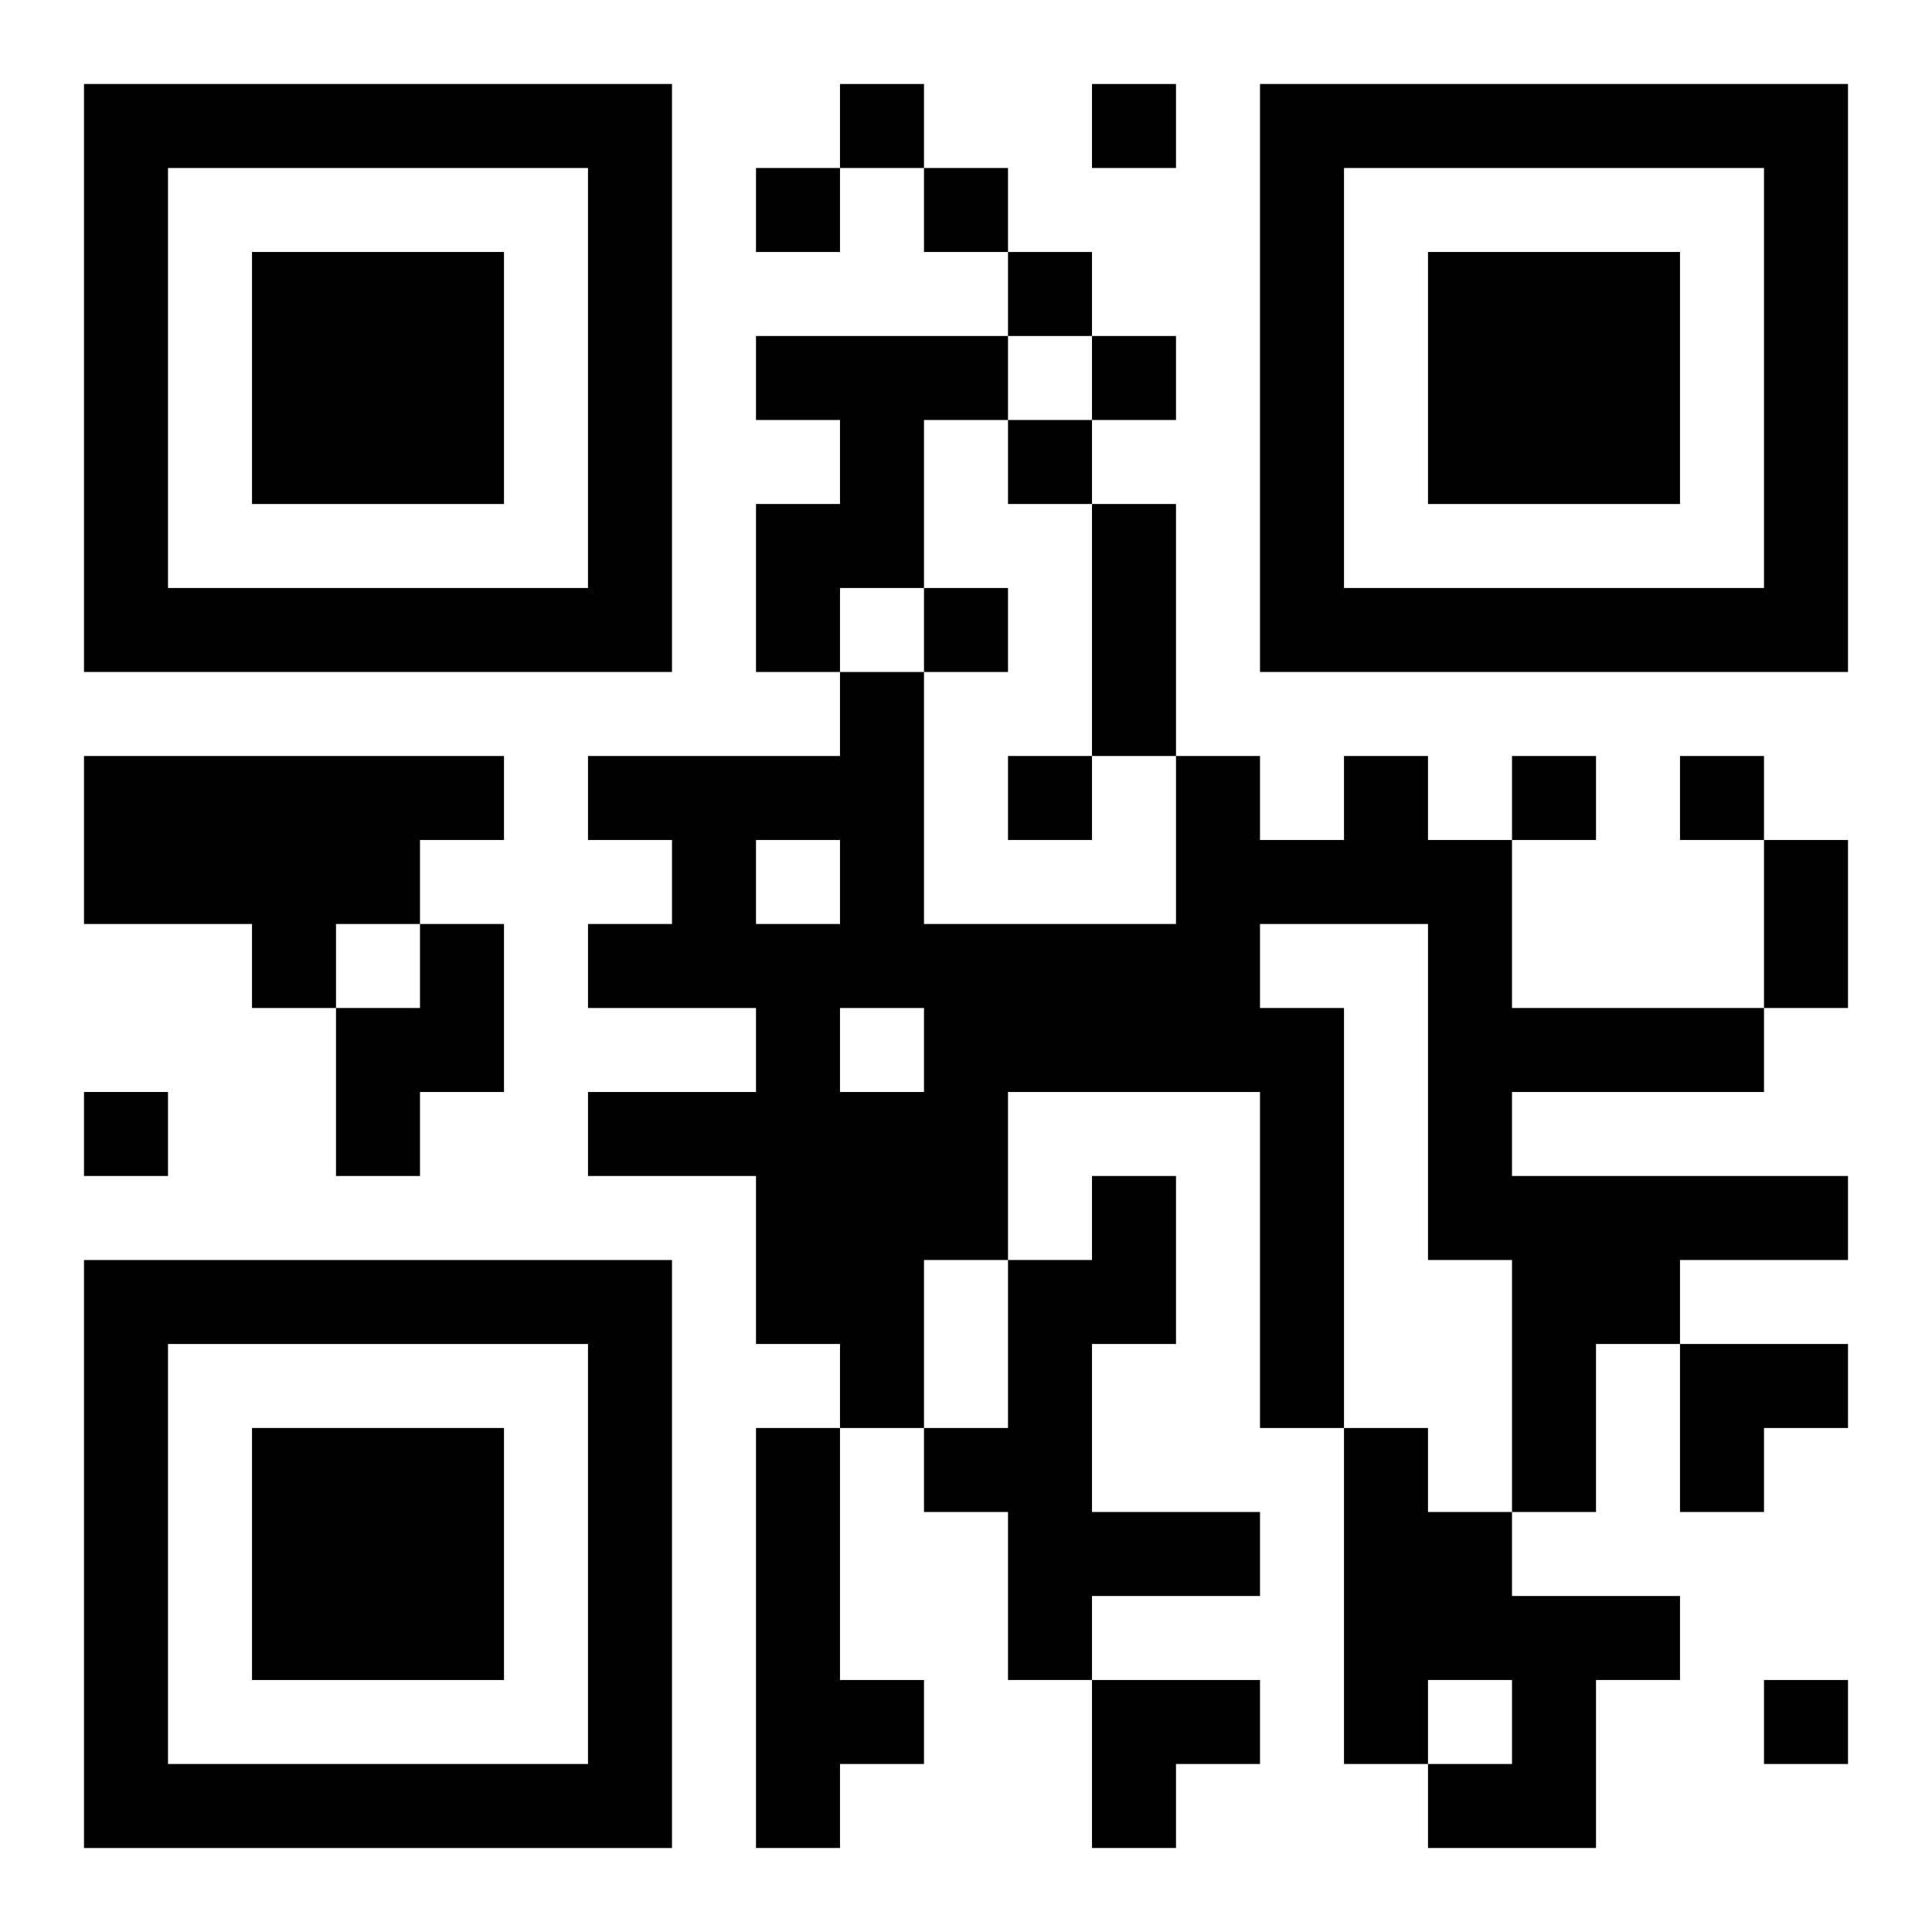 <?xml version="1.0" encoding="UTF-8"?>
<svg width="250" height="250" baseProfile="full" version="1.1" viewBox="-1 -1 23 23" xmlns="http://www.w3.org/2000/svg" xmlns:xlink="http://www.w3.org/1999/xlink"><symbol id="a"><path d="m0 7v7h7v-7h-7zm1 1h5v5h-5v-5zm1 1v3h3v-3h-3z"/></symbol><use y="-7" xlink:href="#a"/><use y="7" xlink:href="#a"/><use x="14" y="-7" xlink:href="#a"/><path d="m8 3h3v1h-1v2h-1v1h-1v-2h1v-1h-1v-1m-8 5h5v1h-1v1h-1v1h-1v-1h-2v-2m15 0h1v1h1v2h3v1h-3v1h4v1h-2v1h-1v2h-1v-3h-1v-4h-2v1h1v5h-1v-4h-3v2h-1v2h-1v-1h-1v-2h-2v-1h2v-1h-2v-1h1v-1h-1v-1h3v-1h1v3h3v-2h1v1h1v-1m-7 1v1h1v-1h-1m1 2v1h1v-1h-1m-5-1h1v2h-1v1h-1v-2h1v-1m8 3h1v2h-1v2h2v1h-2v1h-1v-2h-1v-1h1v-2h1v-1m-4 3h1v3h1v1h-1v1h-1v-5m7 0h1v1h1v1h2v1h-1v2h-2v-1h1v-1h-1v1h-1v-4m-6-16v1h1v-1h-1m3 0v1h1v-1h-1m-4 1v1h1v-1h-1m2 0v1h1v-1h-1m1 1v1h1v-1h-1m1 1v1h1v-1h-1m-1 1v1h1v-1h-1m-1 2v1h1v-1h-1m1 2v1h1v-1h-1m6 0v1h1v-1h-1m2 0v1h1v-1h-1m-19 4v1h1v-1h-1m20 7v1h1v-1h-1m-8-14h1v3h-1v-3m8 4h1v2h-1v-2m-1 6h2v1h-1v1h-1zm-7 4h2v1h-1v1h-1z"/></svg>
